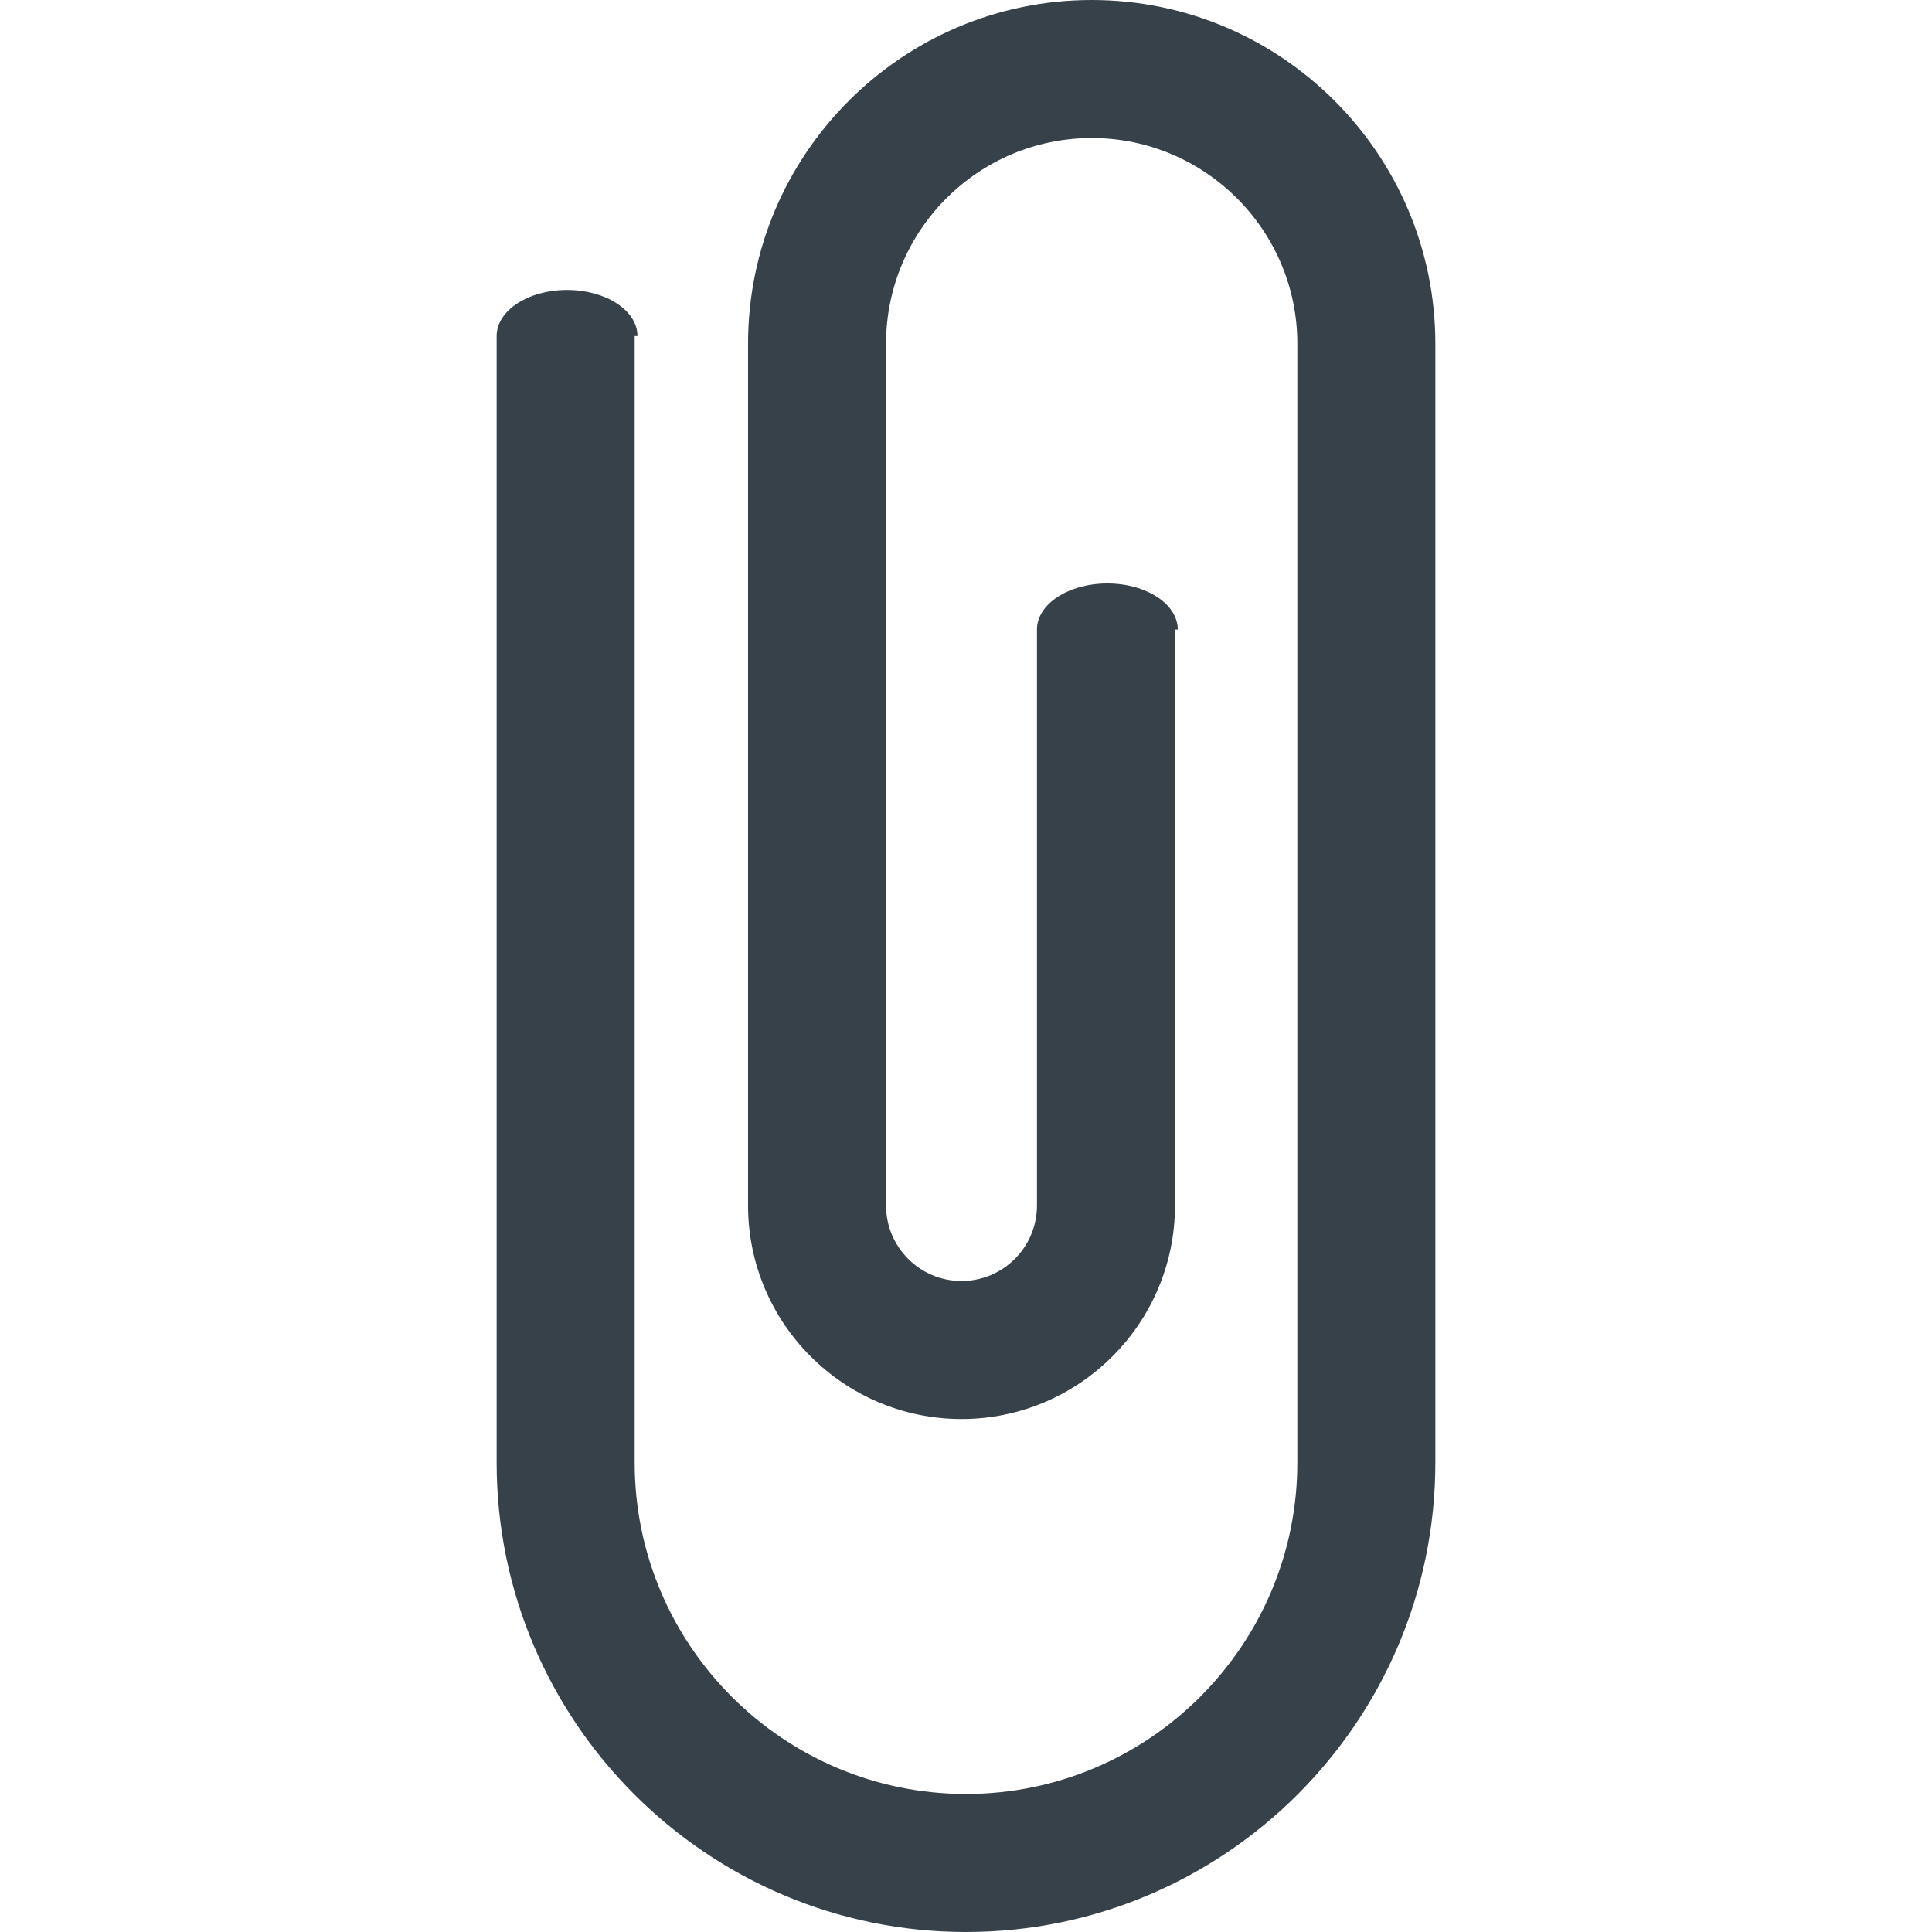<?xml version="1.0" encoding="utf-8"?>
<!-- Generator: Adobe Illustrator 18.0.0, SVG Export Plug-In . SVG Version: 6.00 Build 0)  -->
<!DOCTYPE svg PUBLIC "-//W3C//DTD SVG 1.1//EN" "http://www.w3.org/Graphics/SVG/1.1/DTD/svg11.dtd">
<svg version="1.1" id="_x31_0" xmlns="http://www.w3.org/2000/svg" xmlns:xlink="http://www.w3.org/1999/xlink" x="0px" y="0px"
	 viewBox="0 0 512 512" style="enable-background:new 0 0 512 512;" xml:space="preserve">
<style type="text/css">
	.st0{fill:#374149;}
</style>
<g>
	<path class="st0" d="M289.312,0c-50.214,0-91.07,40.855-91.07,91.07v228.418c0,31.195,25.379,56.57,56.57,56.57
		c31.195,0,56.57-25.375,56.57-56.57v-152.66h0.742c0-6.742-8.352-12.207-18.657-12.207c-10.304,0-18.66,5.465-18.66,12.207v152.66
		c0,11.028-8.969,19.996-19.996,19.996c-11.027,0-19.996-8.968-19.996-19.996V91.07c0-30.047,24.45-54.496,54.496-54.496
		c30.047,0,54.496,24.449,54.496,54.496v296.546c0,48.418-39.39,87.809-87.808,87.809c-48.418,0-87.805-39.39-87.805-87.809V89.05
		h0.742c0-6.742-8.355-12.21-18.66-12.21c-10.305,0-18.66,5.469-18.66,12.21v298.566C131.617,456.203,187.414,512,256,512
		c68.582,0,124.382-55.797,124.382-124.383V91.07C380.383,40.855,339.528,0,289.312,0z"/>
</g>
</svg>
